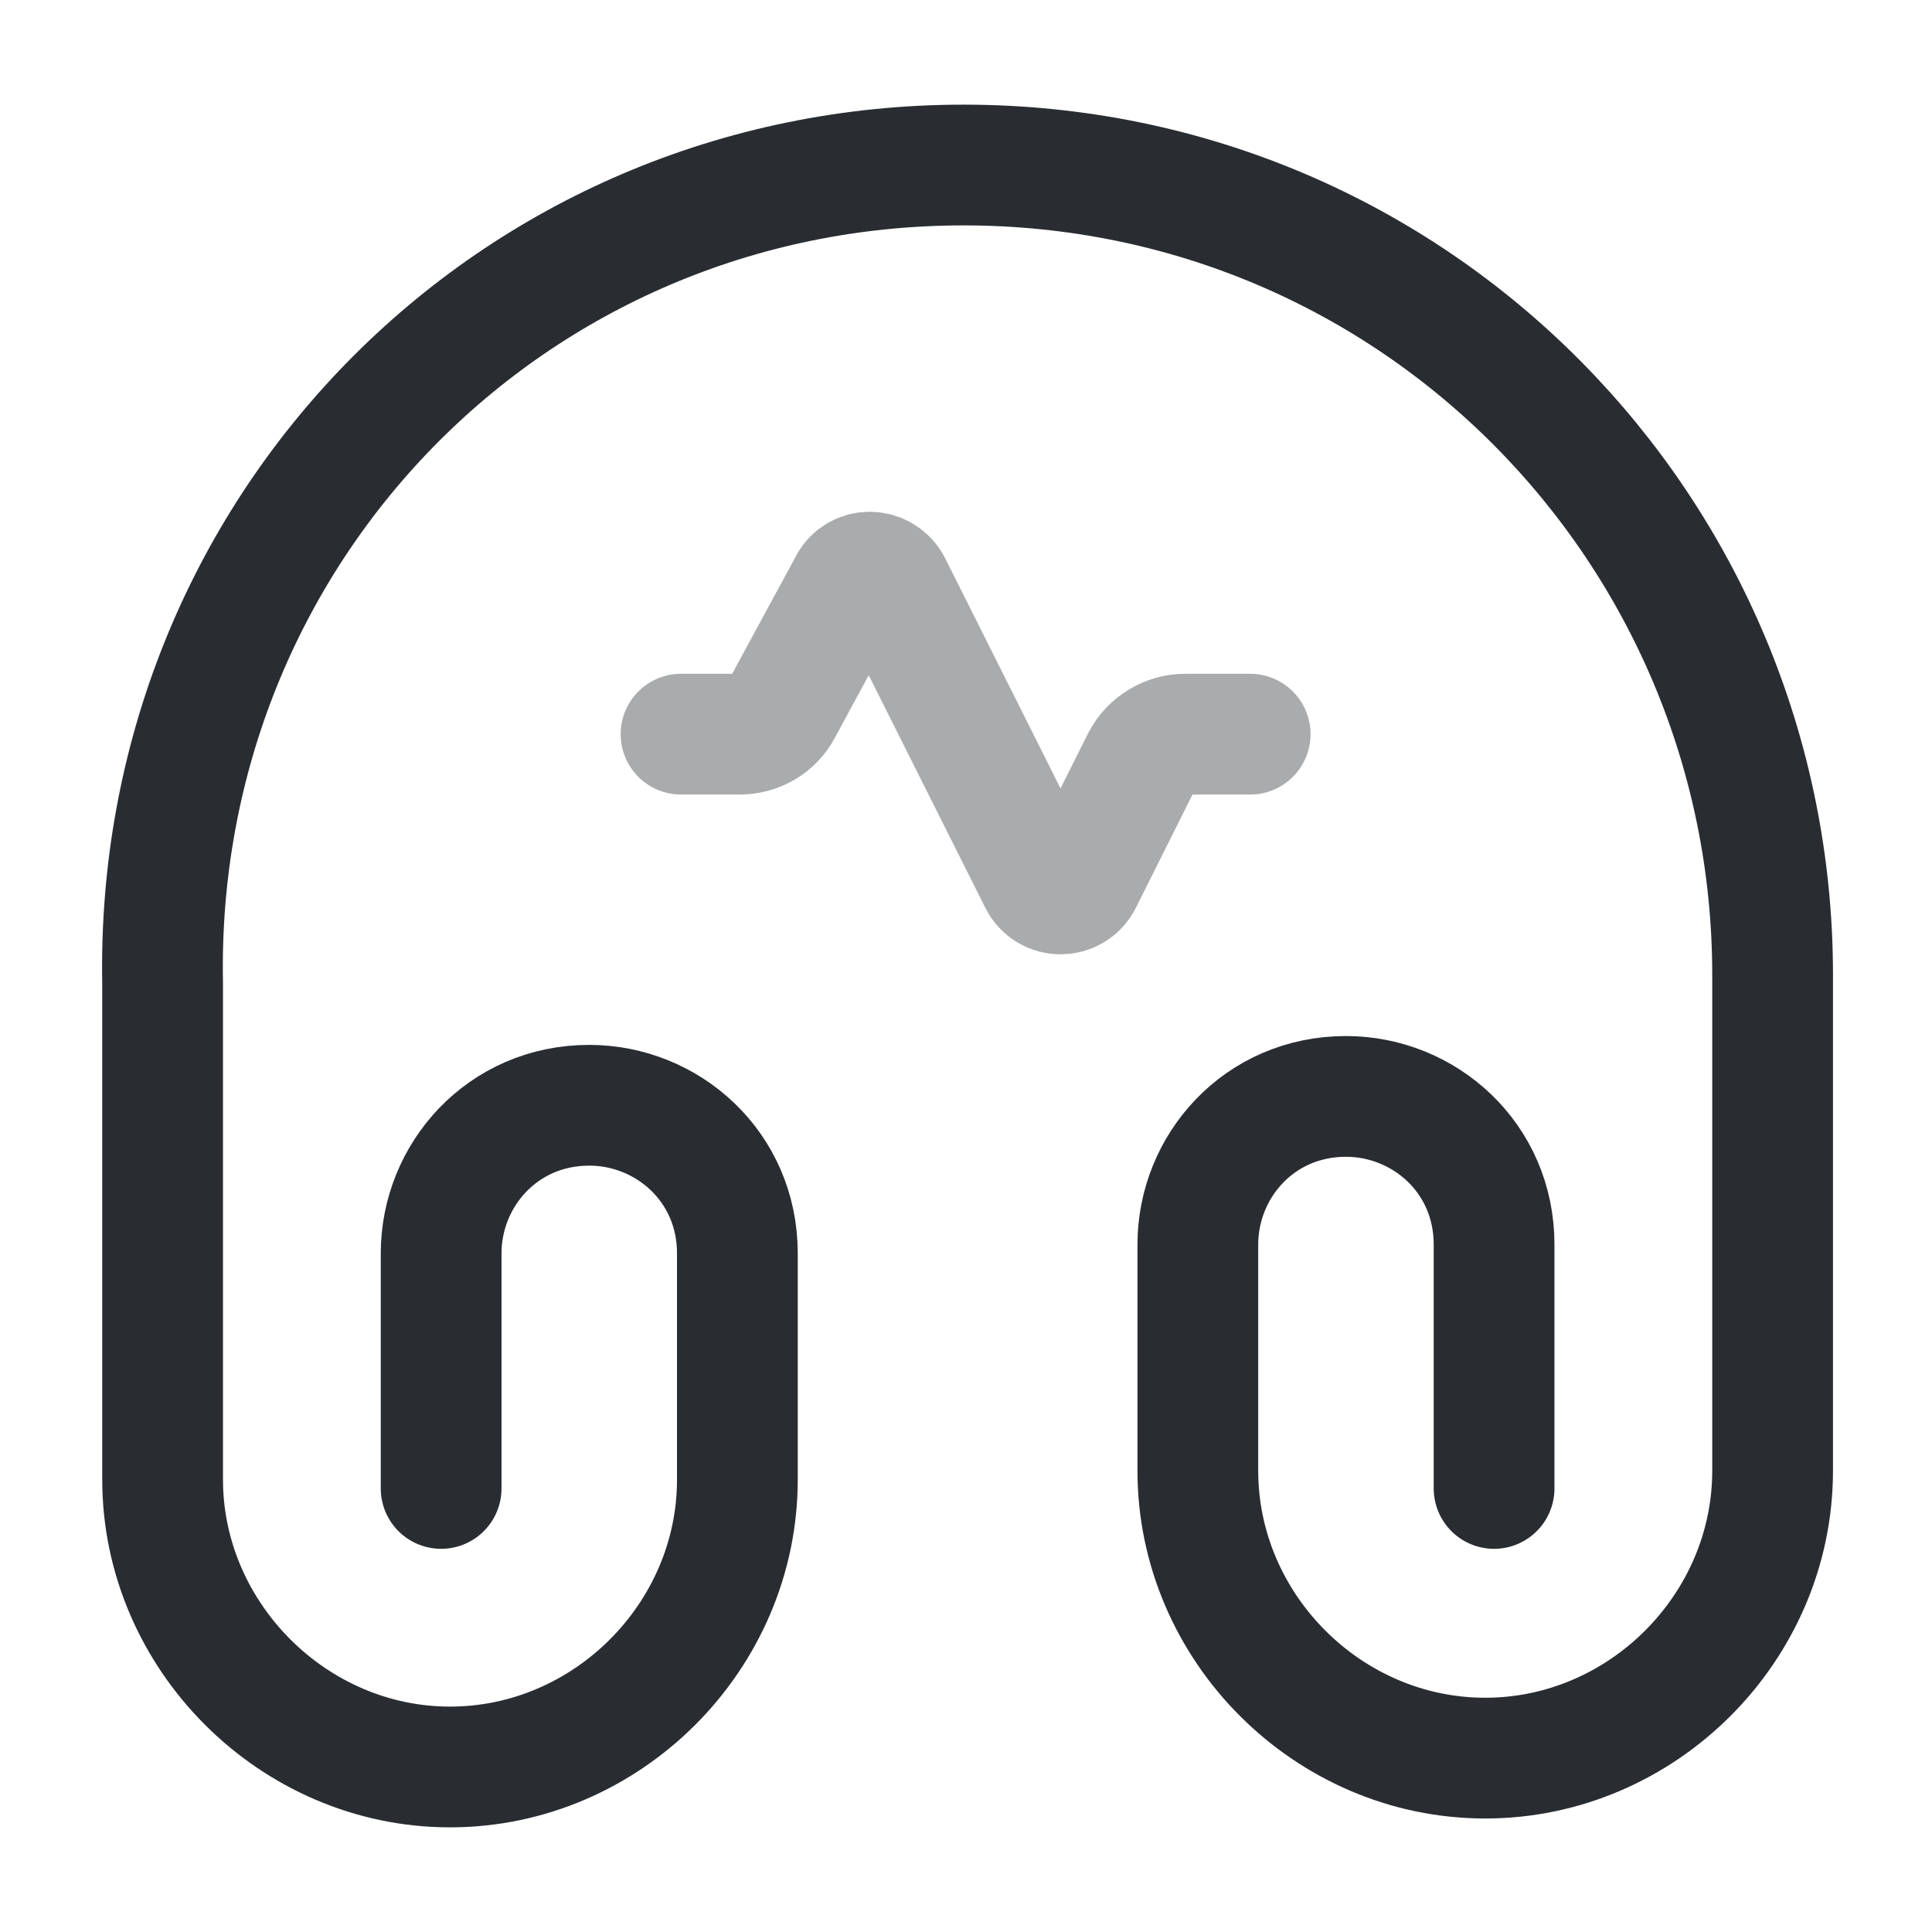 <?xml version="1.0" encoding="utf-8"?><!-- Uploaded to: SVG Repo, www.svgrepo.com, Generator: SVG Repo Mixer Tools -->
<svg width="800px" height="800px" viewBox="0 0 24 24" fill="none" xmlns="http://www.w3.org/2000/svg">
<path d="M5.48 18.49V15.57C5.48 14.6 6.24 13.73 7.32 13.73C8.29 13.73 9.16 14.49 9.16 15.57V18.38C9.16 20.33 7.54 21.95 5.59 21.95C3.64 21.95 2.02 20.32 2.02 18.38V12.22C1.91 6.6 6.35 2.05 11.97 2.05C17.59 2.05 22.02 6.6 22.02 12.11V18.27C22.02 20.22 20.4 21.84 18.45 21.84C16.5 21.84 14.88 20.22 14.88 18.27V15.46C14.88 14.49 15.64 13.62 16.72 13.62C17.69 13.62 18.56 14.38 18.56 15.46V18.49" stroke="#292D32" stroke-width="1.5" stroke-linecap="round" stroke-linejoin="round"/>
<path opacity="0.4" d="M15.53 9.12H14.72C14.5 9.12 14.29 9.25 14.19 9.44L13.44 10.94C13.33 11.16 13.02 11.16 12.91 10.94L11.07 7.27C10.96 7.06 10.66 7.05 10.55 7.26L9.71 8.81C9.61 9 9.41 9.12 9.19 9.12H8.46" stroke="#292D32" stroke-width="1.5" stroke-linecap="round" stroke-linejoin="round"/>
</svg>